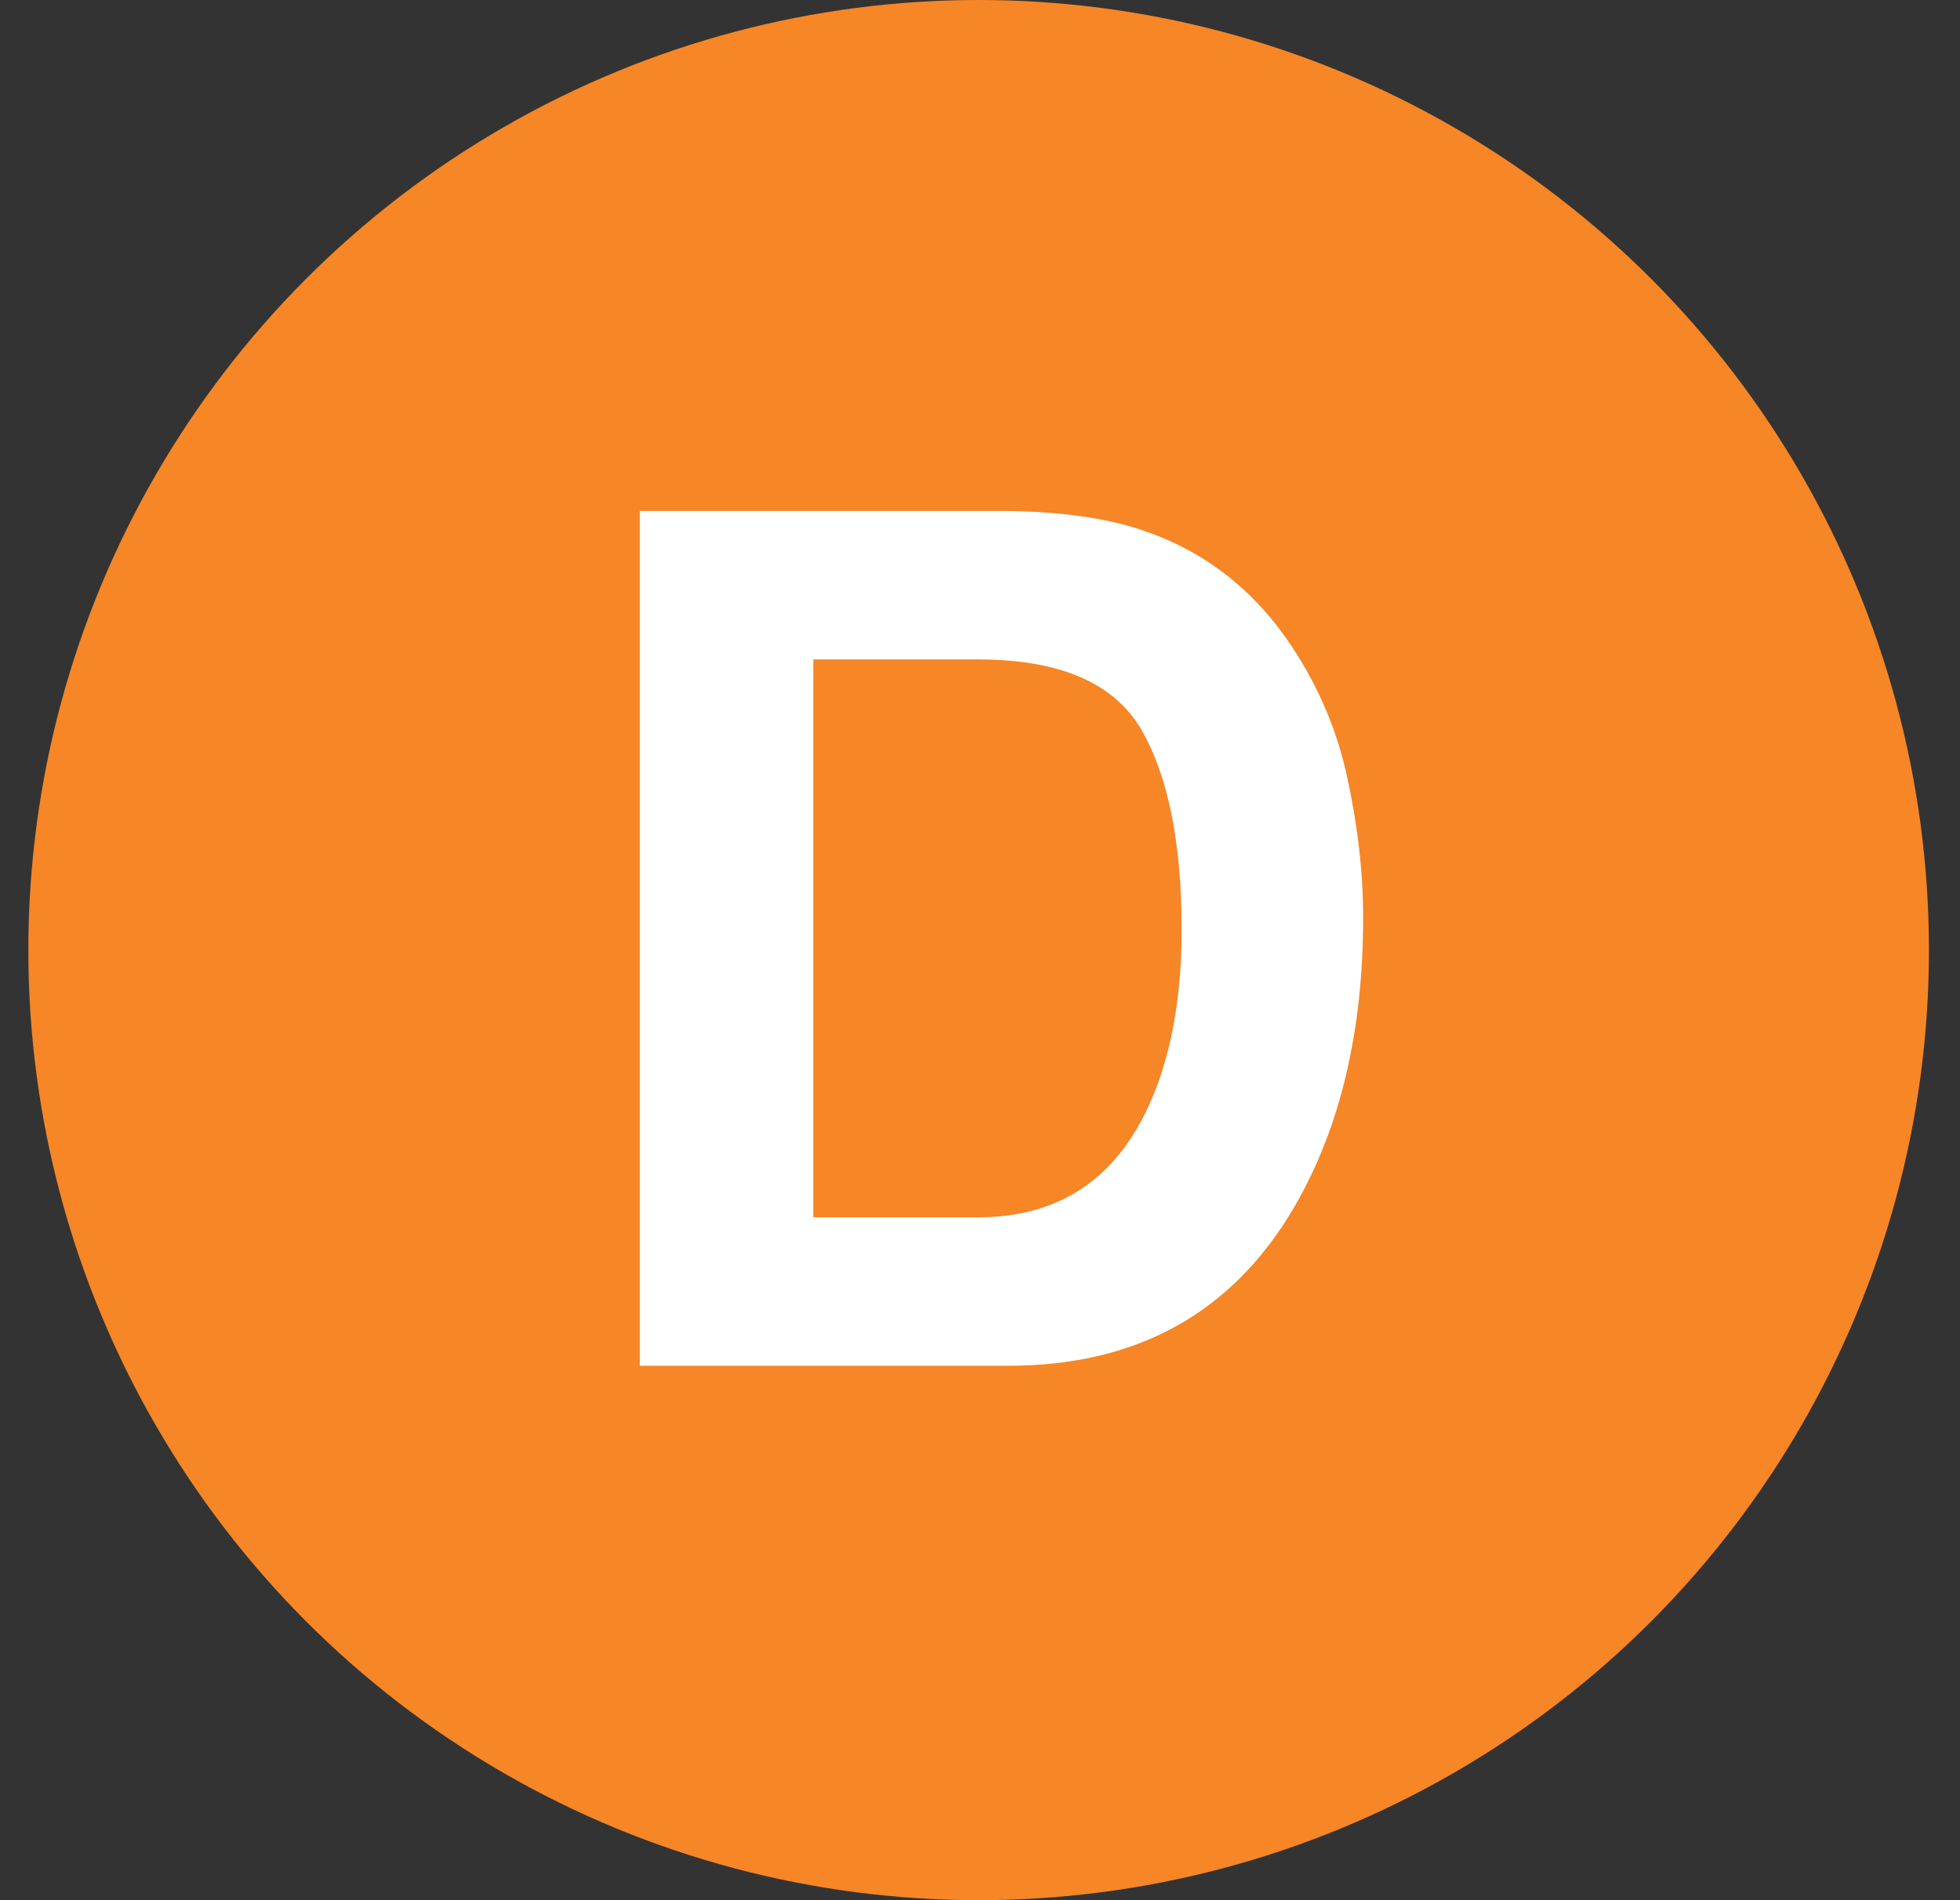 <?xml version="1.0" encoding="utf-8"?>
<svg xmlns="http://www.w3.org/2000/svg" width="33" height="32" viewBox="0 0 33 32" fill="none">
<rect x="0" y="0" width="33" height="32" fill="#333333" stroke="none"/>
<circle cx="16.477" cy="16" r="16" fill="#F68626"/>
<path d="M16.975 23H10.773V8.605H16.975C17.866 8.618 18.609 8.723 19.201 8.918C20.21 9.25 21.027 9.859 21.652 10.744C22.154 11.46 22.495 12.235 22.678 13.068C22.86 13.902 22.951 14.696 22.951 15.451C22.951 17.365 22.567 18.986 21.799 20.314C20.757 22.105 19.149 23 16.975 23ZM19.211 12.277C18.749 11.496 17.834 11.105 16.467 11.105H13.693V20.5H16.467C17.886 20.5 18.876 19.8 19.436 18.4C19.741 17.632 19.895 16.717 19.895 15.656C19.895 14.191 19.667 13.065 19.211 12.277Z" fill="white"/>
</svg>